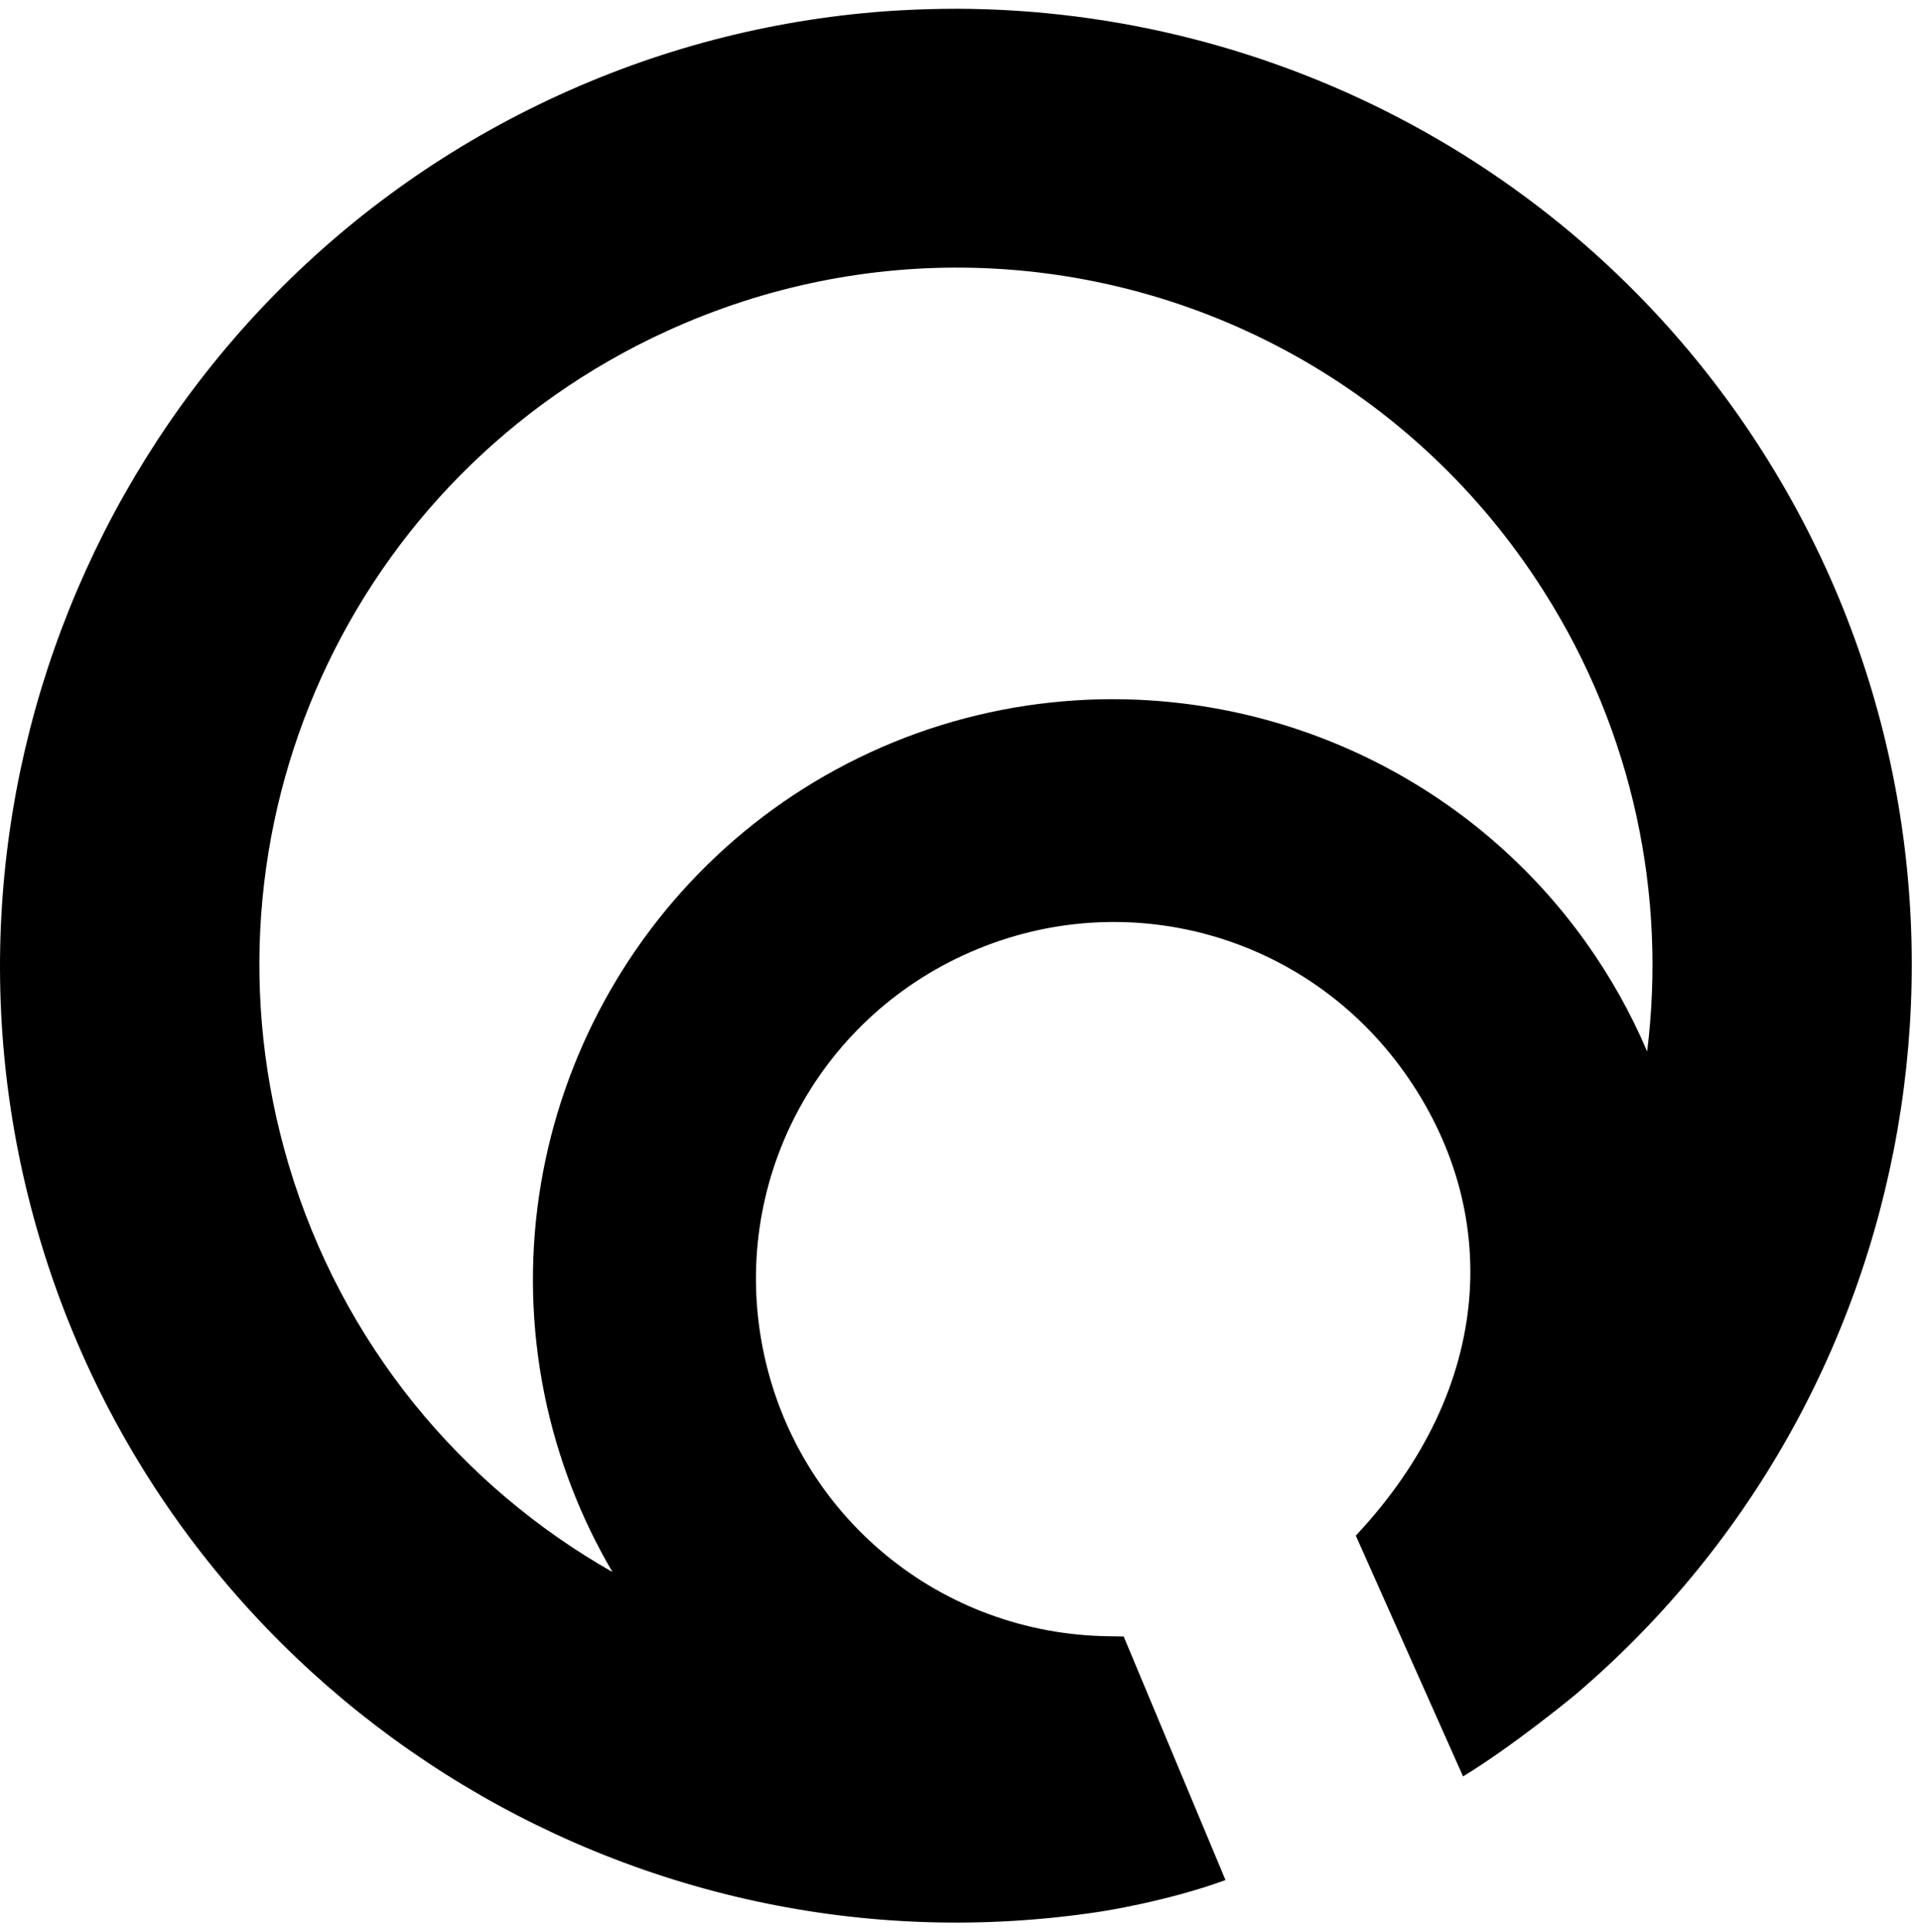 <?xml version="1.0" encoding="UTF-8"?>
<svg xmlns="http://www.w3.org/2000/svg" width="180" height="181" viewBox="0 0 180 181" fill="none">
  <g clip-path="url(#clip0_194_2)">
    <path d="M91.19 25.091C112.34 25.591 132.62 36.421 144.66 55.401C153.09 68.681 156.15 83.921 154.34 98.511C152.82 94.941 150.9 91.501 148.57 88.241C137.4 72.631 119.1 64.431 100.74 65.621C94.62 66.021 88.49 67.451 82.63 70.001C59.15 80.211 45.93 105.581 51.02 130.661C52.24 136.641 54.42 142.231 57.39 147.281C43.2 139.221 32.06 125.911 27.06 109.161C17.71 77.811 32.79 44.581 62.5 31.011C71.79 26.771 81.58 24.861 91.2 25.091H91.19ZM89.74 0.821C87.75 0.821 85.76 0.881 83.78 1.001C73.17 1.681 62.54 4.261 52.39 8.901C11.78 27.451 -9.02 73.321 3.74 116.111C16.5 158.901 59.05 185.861 103.17 179.091C103.17 179.091 109.36 178.151 114.83 176.141L105.29 153.321L103.98 153.301C88.12 153.141 74.66 142.031 71.51 126.501C68.36 110.971 76.43 95.501 90.97 89.181C105.51 82.861 122.33 87.511 131.55 100.411C140.77 113.311 140.13 129.921 127.04 143.871L137.09 166.431C141.82 163.561 147.58 158.801 147.58 158.801C181.59 129.881 189.13 80.071 165.2 42.381C148.38 15.881 119.51 0.921 89.74 0.821Z" fill="black"></path>
  </g>
  <defs>
    <clipPath id="clip0_194_2">
      <rect width="179.14" height="179.31" fill="white" transform="translate(0 0.821)"></rect>
    </clipPath>
  </defs>
</svg>
